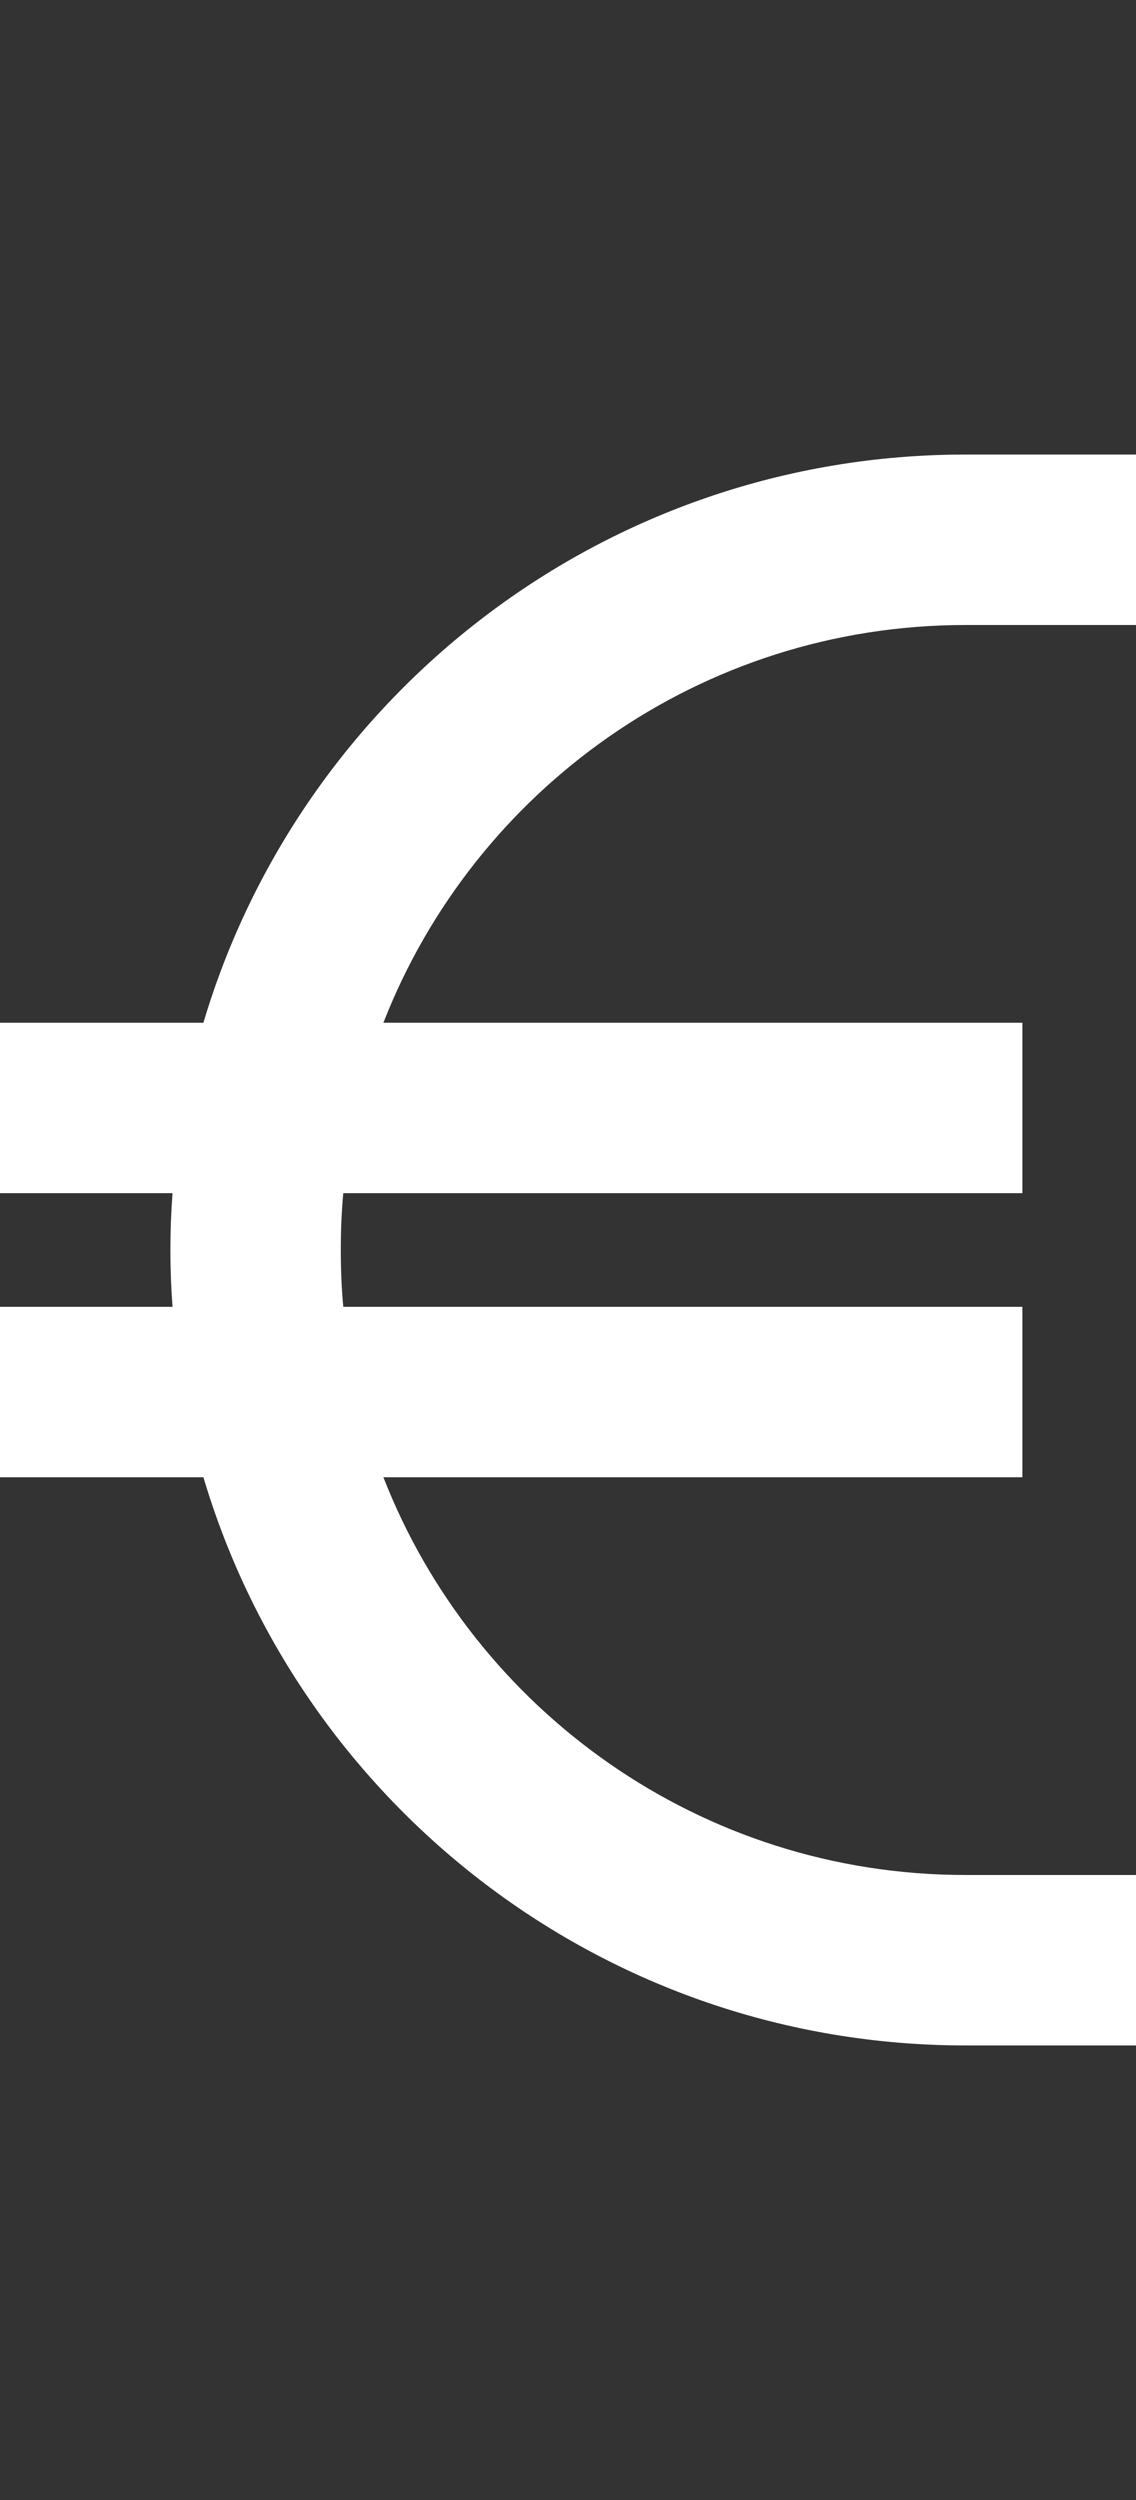 <?xml version="1.0" encoding="UTF-8"?>
<svg id="Calque_1" xmlns="http://www.w3.org/2000/svg" width="320" height="704" version="1.1" viewBox="0 0 320 704">
  <rect x="0" y="0" width="320" height="704" fill="#333333" stroke="none"/>
  <!-- Generator: Adobe Illustrator 29.5.1, SVG Export Plug-In . SVG Version: 2.1.0 Build 141)  -->
  <defs>
    <style>
      .st0 {
        fill: #fff;
      }
    </style>
  </defs>
  <path class="st0" d="M48.6,336c-.4,5.3-.6,10.6-.6,16s.2,10.7.6,16H0v48h57.3c27.5,92.5,113.2,160,214.7,160h48v-48h-48c-74.6,0-138.4-46.4-164-112h180v-48H96.7c-.5-5.3-.7-10.6-.7-16s.2-10.7.7-16h191.3v-48H108c25.6-65.6,89.4-112,164-112h48v-48h-48c-101.5,0-187.2,67.5-214.7,160H0v48h48.6Z"/>
</svg>
